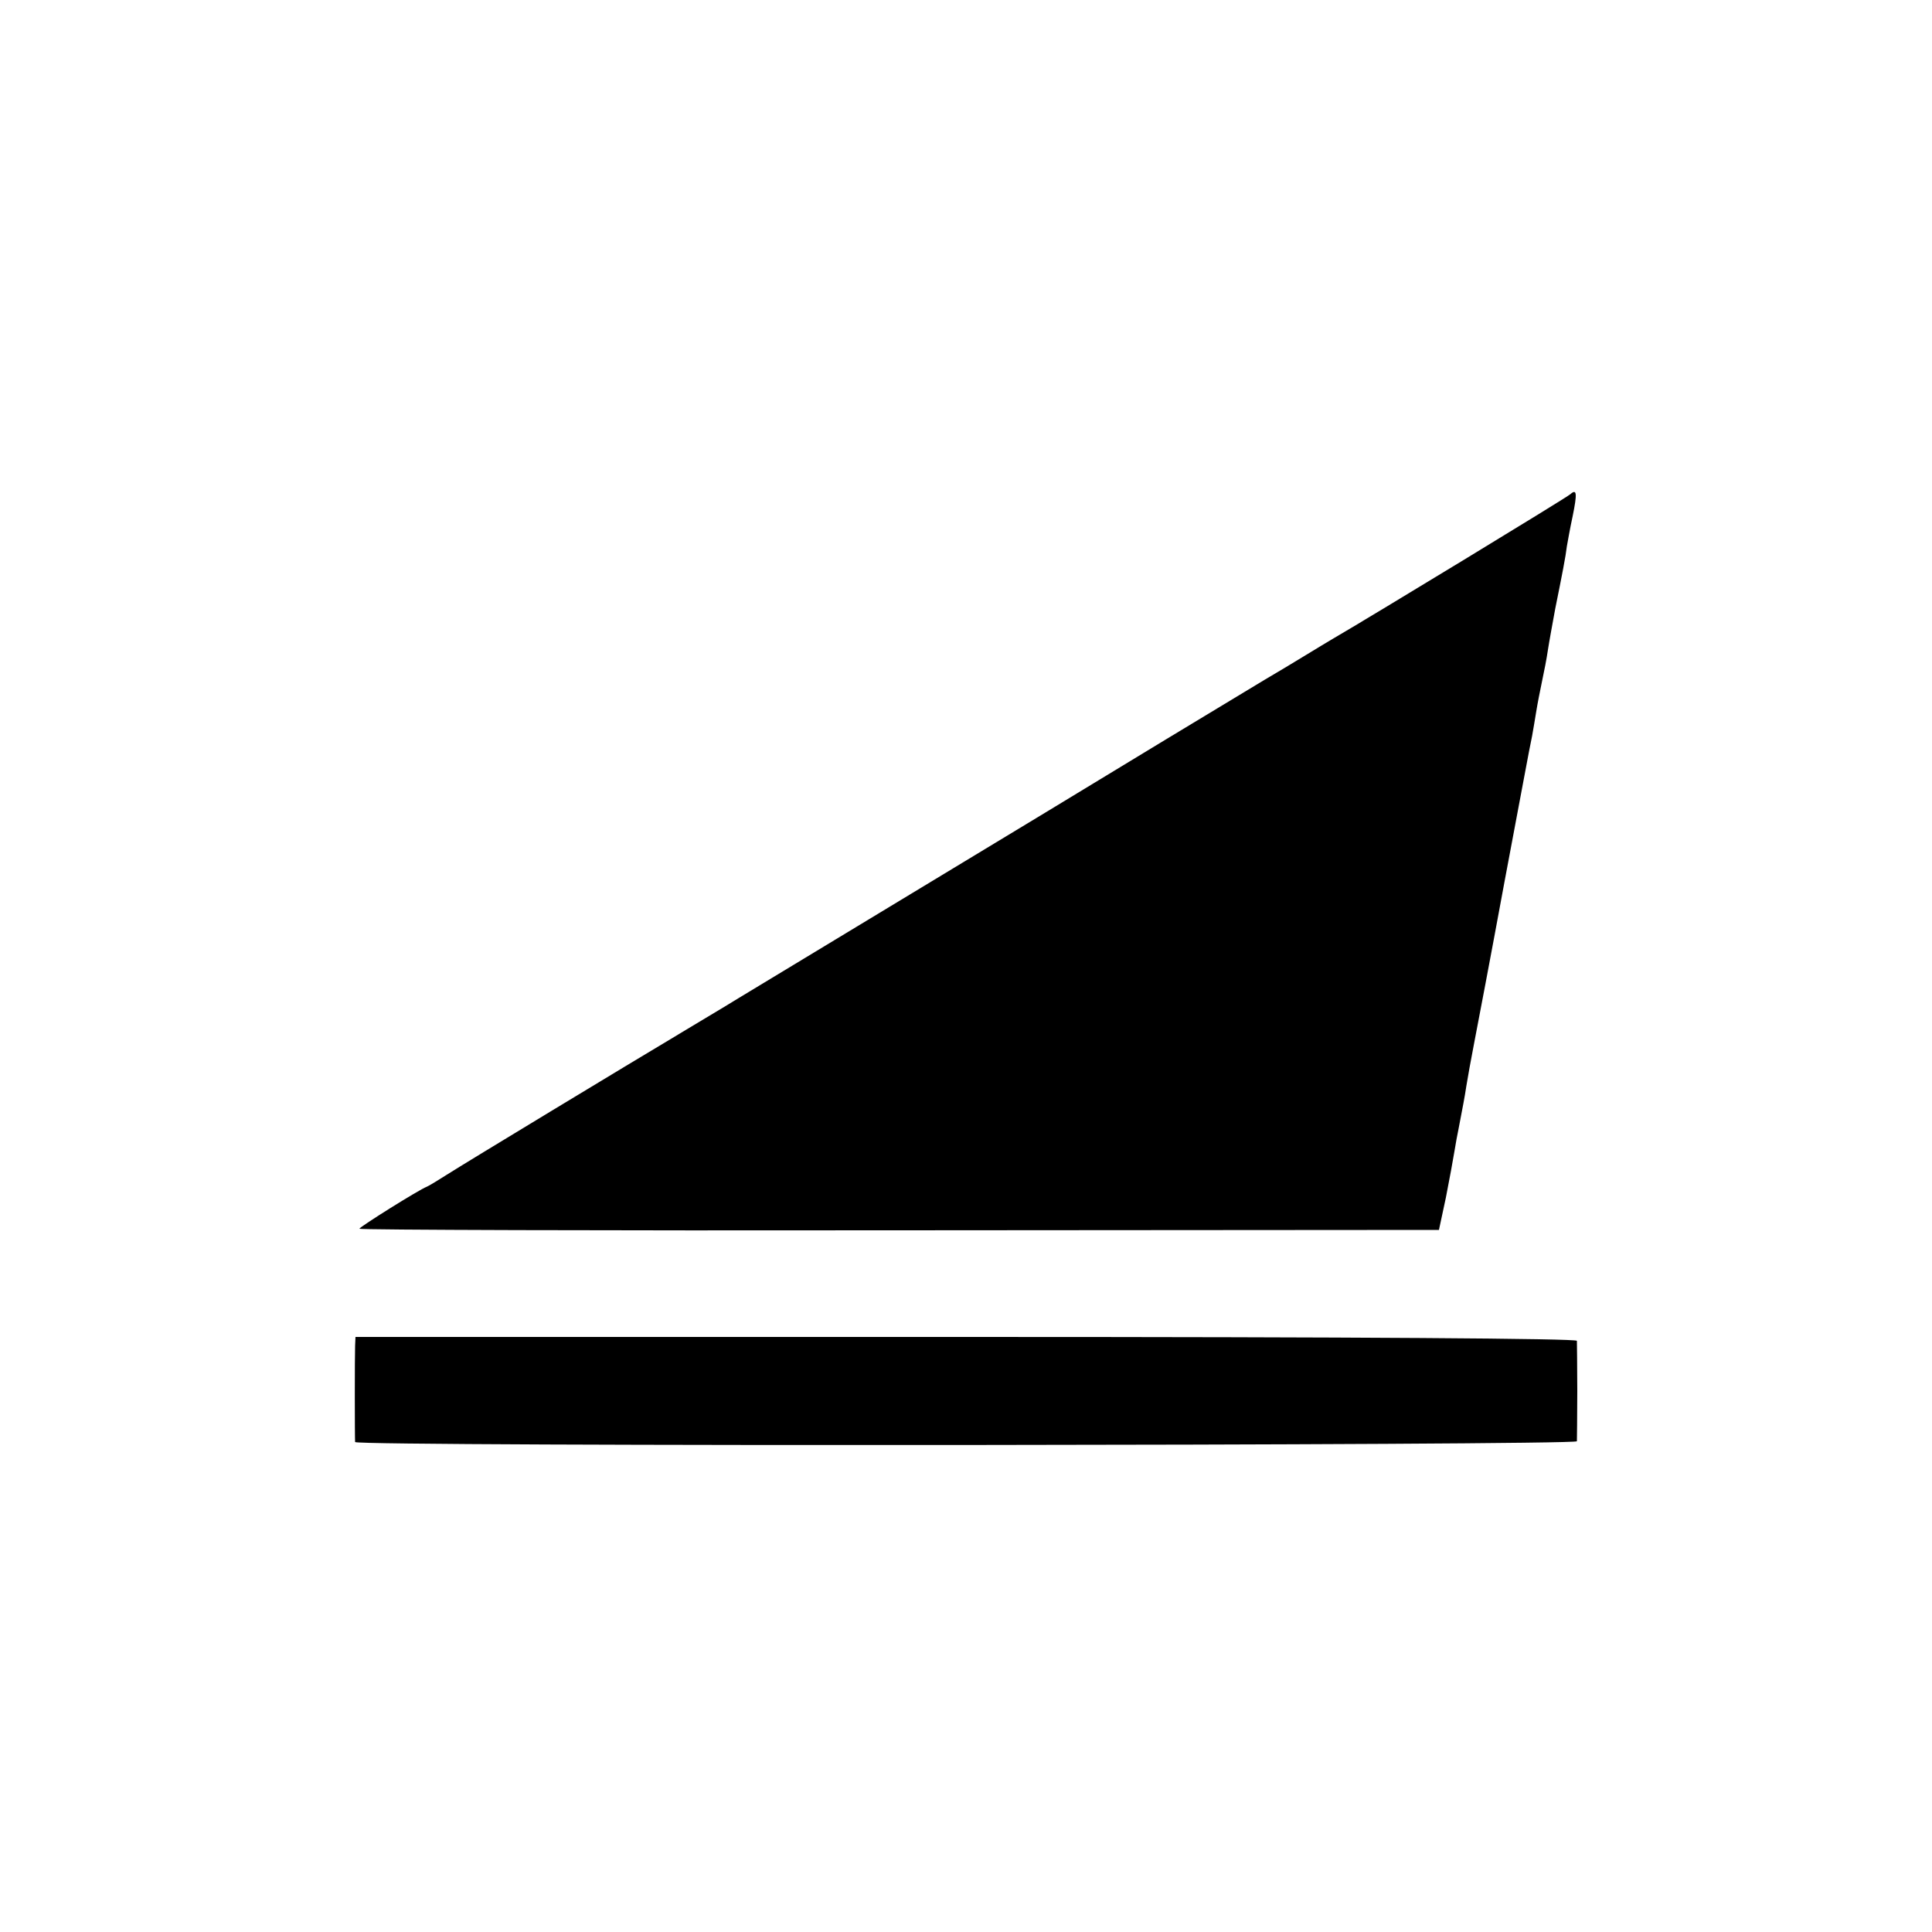 <?xml version="1.0" standalone="no"?>
<!DOCTYPE svg PUBLIC "-//W3C//DTD SVG 20010904//EN"
 "http://www.w3.org/TR/2001/REC-SVG-20010904/DTD/svg10.dtd">
<svg version="1.0" xmlns="http://www.w3.org/2000/svg"
 width="500pt" height="500pt" viewBox="0 0 500 500"
 preserveAspectRatio="xMidYMid meet">
<g transform="translate(0,500) scale(0.1,-0.1)"
fill="#000000" stroke="none">
<path d="M4064 3721 c-8 -8 -533 -327 -611 -372 -17 -10 -50 -30 -73 -44 -23
-14 -56 -34 -73 -44 -18 -10 -149 -90 -292 -176 -143 -87 -453 -275 -690 -418
-236 -143 -442 -267 -456 -276 -15 -9 -67 -40 -115 -69 -119 -71 -549 -331
-599 -363 -22 -14 -45 -28 -50 -30 -21 -8 -174 -104 -175 -109 0 -3 629 -5
1397 -4 l1397 1 18 84 c9 46 19 100 22 119 3 19 8 46 11 60 11 58 15 77 20
110 3 19 12 69 20 110 8 41 44 230 79 420 36 190 67 359 71 375 3 17 8 46 11
65 3 19 10 54 15 78 5 23 12 59 15 80 3 20 12 69 19 107 18 89 27 135 30 161
2 11 8 46 15 78 12 59 11 72 -6 57z"/>
<path d="M919 1517 c-1 -24 -1 -237 0 -249 1 -12 3161 -9 3162 2 0 6 1 64 1
130 0 66 -1 124 -1 130 -1 6 -549 10 -1581 10 l-1580 0 -1 -23z"/>
</g>
</svg>
